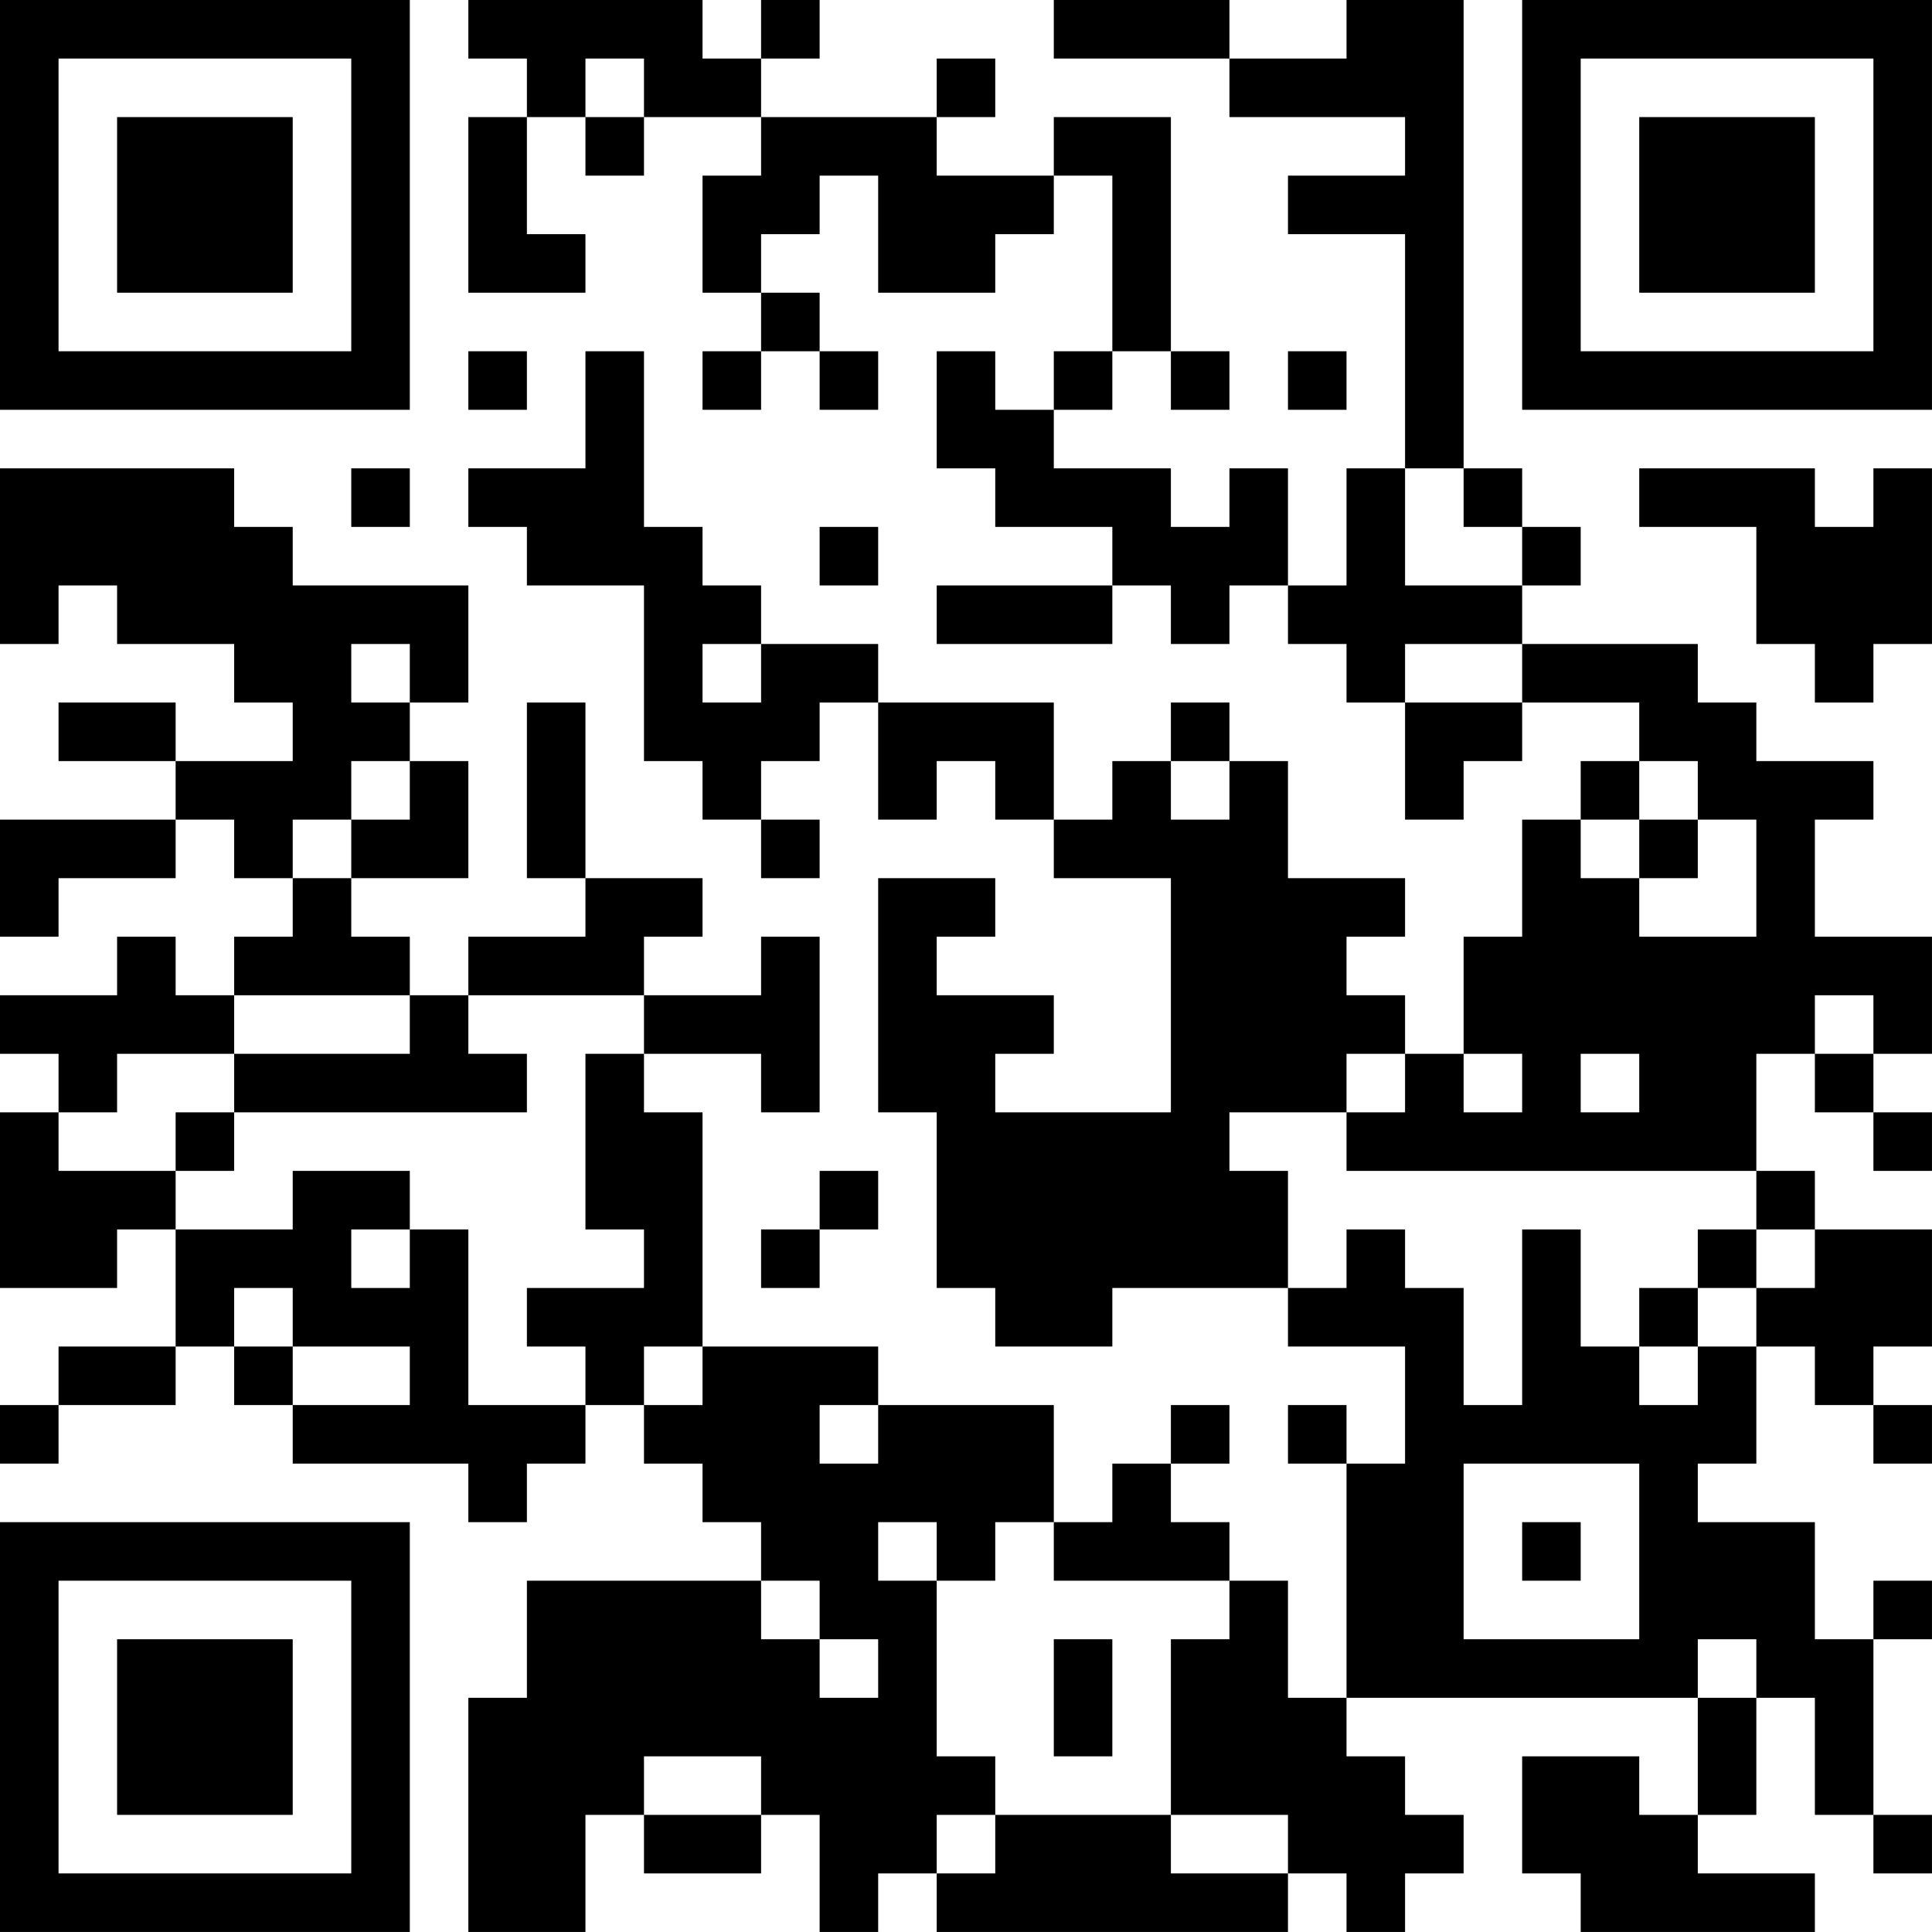 <?xml version="1.0" encoding="UTF-8"?>
<svg xmlns="http://www.w3.org/2000/svg" version="1.1" width="400" height="400" viewBox="0 0 400 400"><rect x="0" y="0" width="400" height="400" fill="#ffffff"/><g transform="scale(12.121)"><g transform="translate(0,0)"><path fill-rule="evenodd" d="M8 0L8 1L9 1L9 2L8 2L8 5L10 5L10 4L9 4L9 2L10 2L10 3L11 3L11 2L13 2L13 3L12 3L12 5L13 5L13 6L12 6L12 7L13 7L13 6L14 6L14 7L15 7L15 6L14 6L14 5L13 5L13 4L14 4L14 3L15 3L15 5L17 5L17 4L18 4L18 3L19 3L19 6L18 6L18 7L17 7L17 6L16 6L16 8L17 8L17 9L19 9L19 10L16 10L16 11L19 11L19 10L20 10L20 11L21 11L21 10L22 10L22 11L23 11L23 12L24 12L24 14L25 14L25 13L26 13L26 12L28 12L28 13L27 13L27 14L26 14L26 16L25 16L25 18L24 18L24 17L23 17L23 16L24 16L24 15L22 15L22 13L21 13L21 12L20 12L20 13L19 13L19 14L18 14L18 12L15 12L15 11L13 11L13 10L12 10L12 9L11 9L11 6L10 6L10 8L8 8L8 9L9 9L9 10L11 10L11 13L12 13L12 14L13 14L13 15L14 15L14 14L13 14L13 13L14 13L14 12L15 12L15 14L16 14L16 13L17 13L17 14L18 14L18 15L20 15L20 19L17 19L17 18L18 18L18 17L16 17L16 16L17 16L17 15L15 15L15 19L16 19L16 22L17 22L17 23L19 23L19 22L22 22L22 23L24 23L24 25L23 25L23 24L22 24L22 25L23 25L23 29L22 29L22 27L21 27L21 26L20 26L20 25L21 25L21 24L20 24L20 25L19 25L19 26L18 26L18 24L15 24L15 23L12 23L12 19L11 19L11 18L13 18L13 19L14 19L14 16L13 16L13 17L11 17L11 16L12 16L12 15L10 15L10 12L9 12L9 15L10 15L10 16L8 16L8 17L7 17L7 16L6 16L6 15L8 15L8 13L7 13L7 12L8 12L8 10L5 10L5 9L4 9L4 8L0 8L0 11L1 11L1 10L2 10L2 11L4 11L4 12L5 12L5 13L3 13L3 12L1 12L1 13L3 13L3 14L0 14L0 16L1 16L1 15L3 15L3 14L4 14L4 15L5 15L5 16L4 16L4 17L3 17L3 16L2 16L2 17L0 17L0 18L1 18L1 19L0 19L0 22L2 22L2 21L3 21L3 23L1 23L1 24L0 24L0 25L1 25L1 24L3 24L3 23L4 23L4 24L5 24L5 25L8 25L8 26L9 26L9 25L10 25L10 24L11 24L11 25L12 25L12 26L13 26L13 27L9 27L9 29L8 29L8 33L10 33L10 31L11 31L11 32L13 32L13 31L14 31L14 33L15 33L15 32L16 32L16 33L22 33L22 32L23 32L23 33L24 33L24 32L25 32L25 31L24 31L24 30L23 30L23 29L29 29L29 31L28 31L28 30L26 30L26 32L27 32L27 33L31 33L31 32L29 32L29 31L30 31L30 29L31 29L31 31L32 31L32 32L33 32L33 31L32 31L32 28L33 28L33 27L32 27L32 28L31 28L31 26L29 26L29 25L30 25L30 23L31 23L31 24L32 24L32 25L33 25L33 24L32 24L32 23L33 23L33 21L31 21L31 20L30 20L30 18L31 18L31 19L32 19L32 20L33 20L33 19L32 19L32 18L33 18L33 16L31 16L31 14L32 14L32 13L30 13L30 12L29 12L29 11L26 11L26 10L27 10L27 9L26 9L26 8L25 8L25 0L23 0L23 1L21 1L21 0L18 0L18 1L21 1L21 2L24 2L24 3L22 3L22 4L24 4L24 8L23 8L23 10L22 10L22 8L21 8L21 9L20 9L20 8L18 8L18 7L19 7L19 6L20 6L20 7L21 7L21 6L20 6L20 2L18 2L18 3L16 3L16 2L17 2L17 1L16 1L16 2L13 2L13 1L14 1L14 0L13 0L13 1L12 1L12 0ZM10 1L10 2L11 2L11 1ZM8 6L8 7L9 7L9 6ZM22 6L22 7L23 7L23 6ZM6 8L6 9L7 9L7 8ZM24 8L24 10L26 10L26 9L25 9L25 8ZM28 8L28 9L30 9L30 11L31 11L31 12L32 12L32 11L33 11L33 8L32 8L32 9L31 9L31 8ZM14 9L14 10L15 10L15 9ZM6 11L6 12L7 12L7 11ZM12 11L12 12L13 12L13 11ZM24 11L24 12L26 12L26 11ZM6 13L6 14L5 14L5 15L6 15L6 14L7 14L7 13ZM20 13L20 14L21 14L21 13ZM28 13L28 14L27 14L27 15L28 15L28 16L30 16L30 14L29 14L29 13ZM28 14L28 15L29 15L29 14ZM4 17L4 18L2 18L2 19L1 19L1 20L3 20L3 21L5 21L5 20L7 20L7 21L6 21L6 22L7 22L7 21L8 21L8 24L10 24L10 23L9 23L9 22L11 22L11 21L10 21L10 18L11 18L11 17L8 17L8 18L9 18L9 19L4 19L4 18L7 18L7 17ZM31 17L31 18L32 18L32 17ZM23 18L23 19L21 19L21 20L22 20L22 22L23 22L23 21L24 21L24 22L25 22L25 24L26 24L26 21L27 21L27 23L28 23L28 24L29 24L29 23L30 23L30 22L31 22L31 21L30 21L30 20L23 20L23 19L24 19L24 18ZM25 18L25 19L26 19L26 18ZM27 18L27 19L28 19L28 18ZM3 19L3 20L4 20L4 19ZM14 20L14 21L13 21L13 22L14 22L14 21L15 21L15 20ZM29 21L29 22L28 22L28 23L29 23L29 22L30 22L30 21ZM4 22L4 23L5 23L5 24L7 24L7 23L5 23L5 22ZM11 23L11 24L12 24L12 23ZM14 24L14 25L15 25L15 24ZM25 25L25 28L28 28L28 25ZM15 26L15 27L16 27L16 30L17 30L17 31L16 31L16 32L17 32L17 31L20 31L20 32L22 32L22 31L20 31L20 28L21 28L21 27L18 27L18 26L17 26L17 27L16 27L16 26ZM26 26L26 27L27 27L27 26ZM13 27L13 28L14 28L14 29L15 29L15 28L14 28L14 27ZM18 28L18 30L19 30L19 28ZM29 28L29 29L30 29L30 28ZM11 30L11 31L13 31L13 30ZM0 0L0 7L7 7L7 0ZM1 1L1 6L6 6L6 1ZM2 2L2 5L5 5L5 2ZM26 0L26 7L33 7L33 0ZM27 1L27 6L32 6L32 1ZM28 2L28 5L31 5L31 2ZM0 26L0 33L7 33L7 26ZM1 27L1 32L6 32L6 27ZM2 28L2 31L5 31L5 28Z" fill="#000000"/></g></g></svg>
